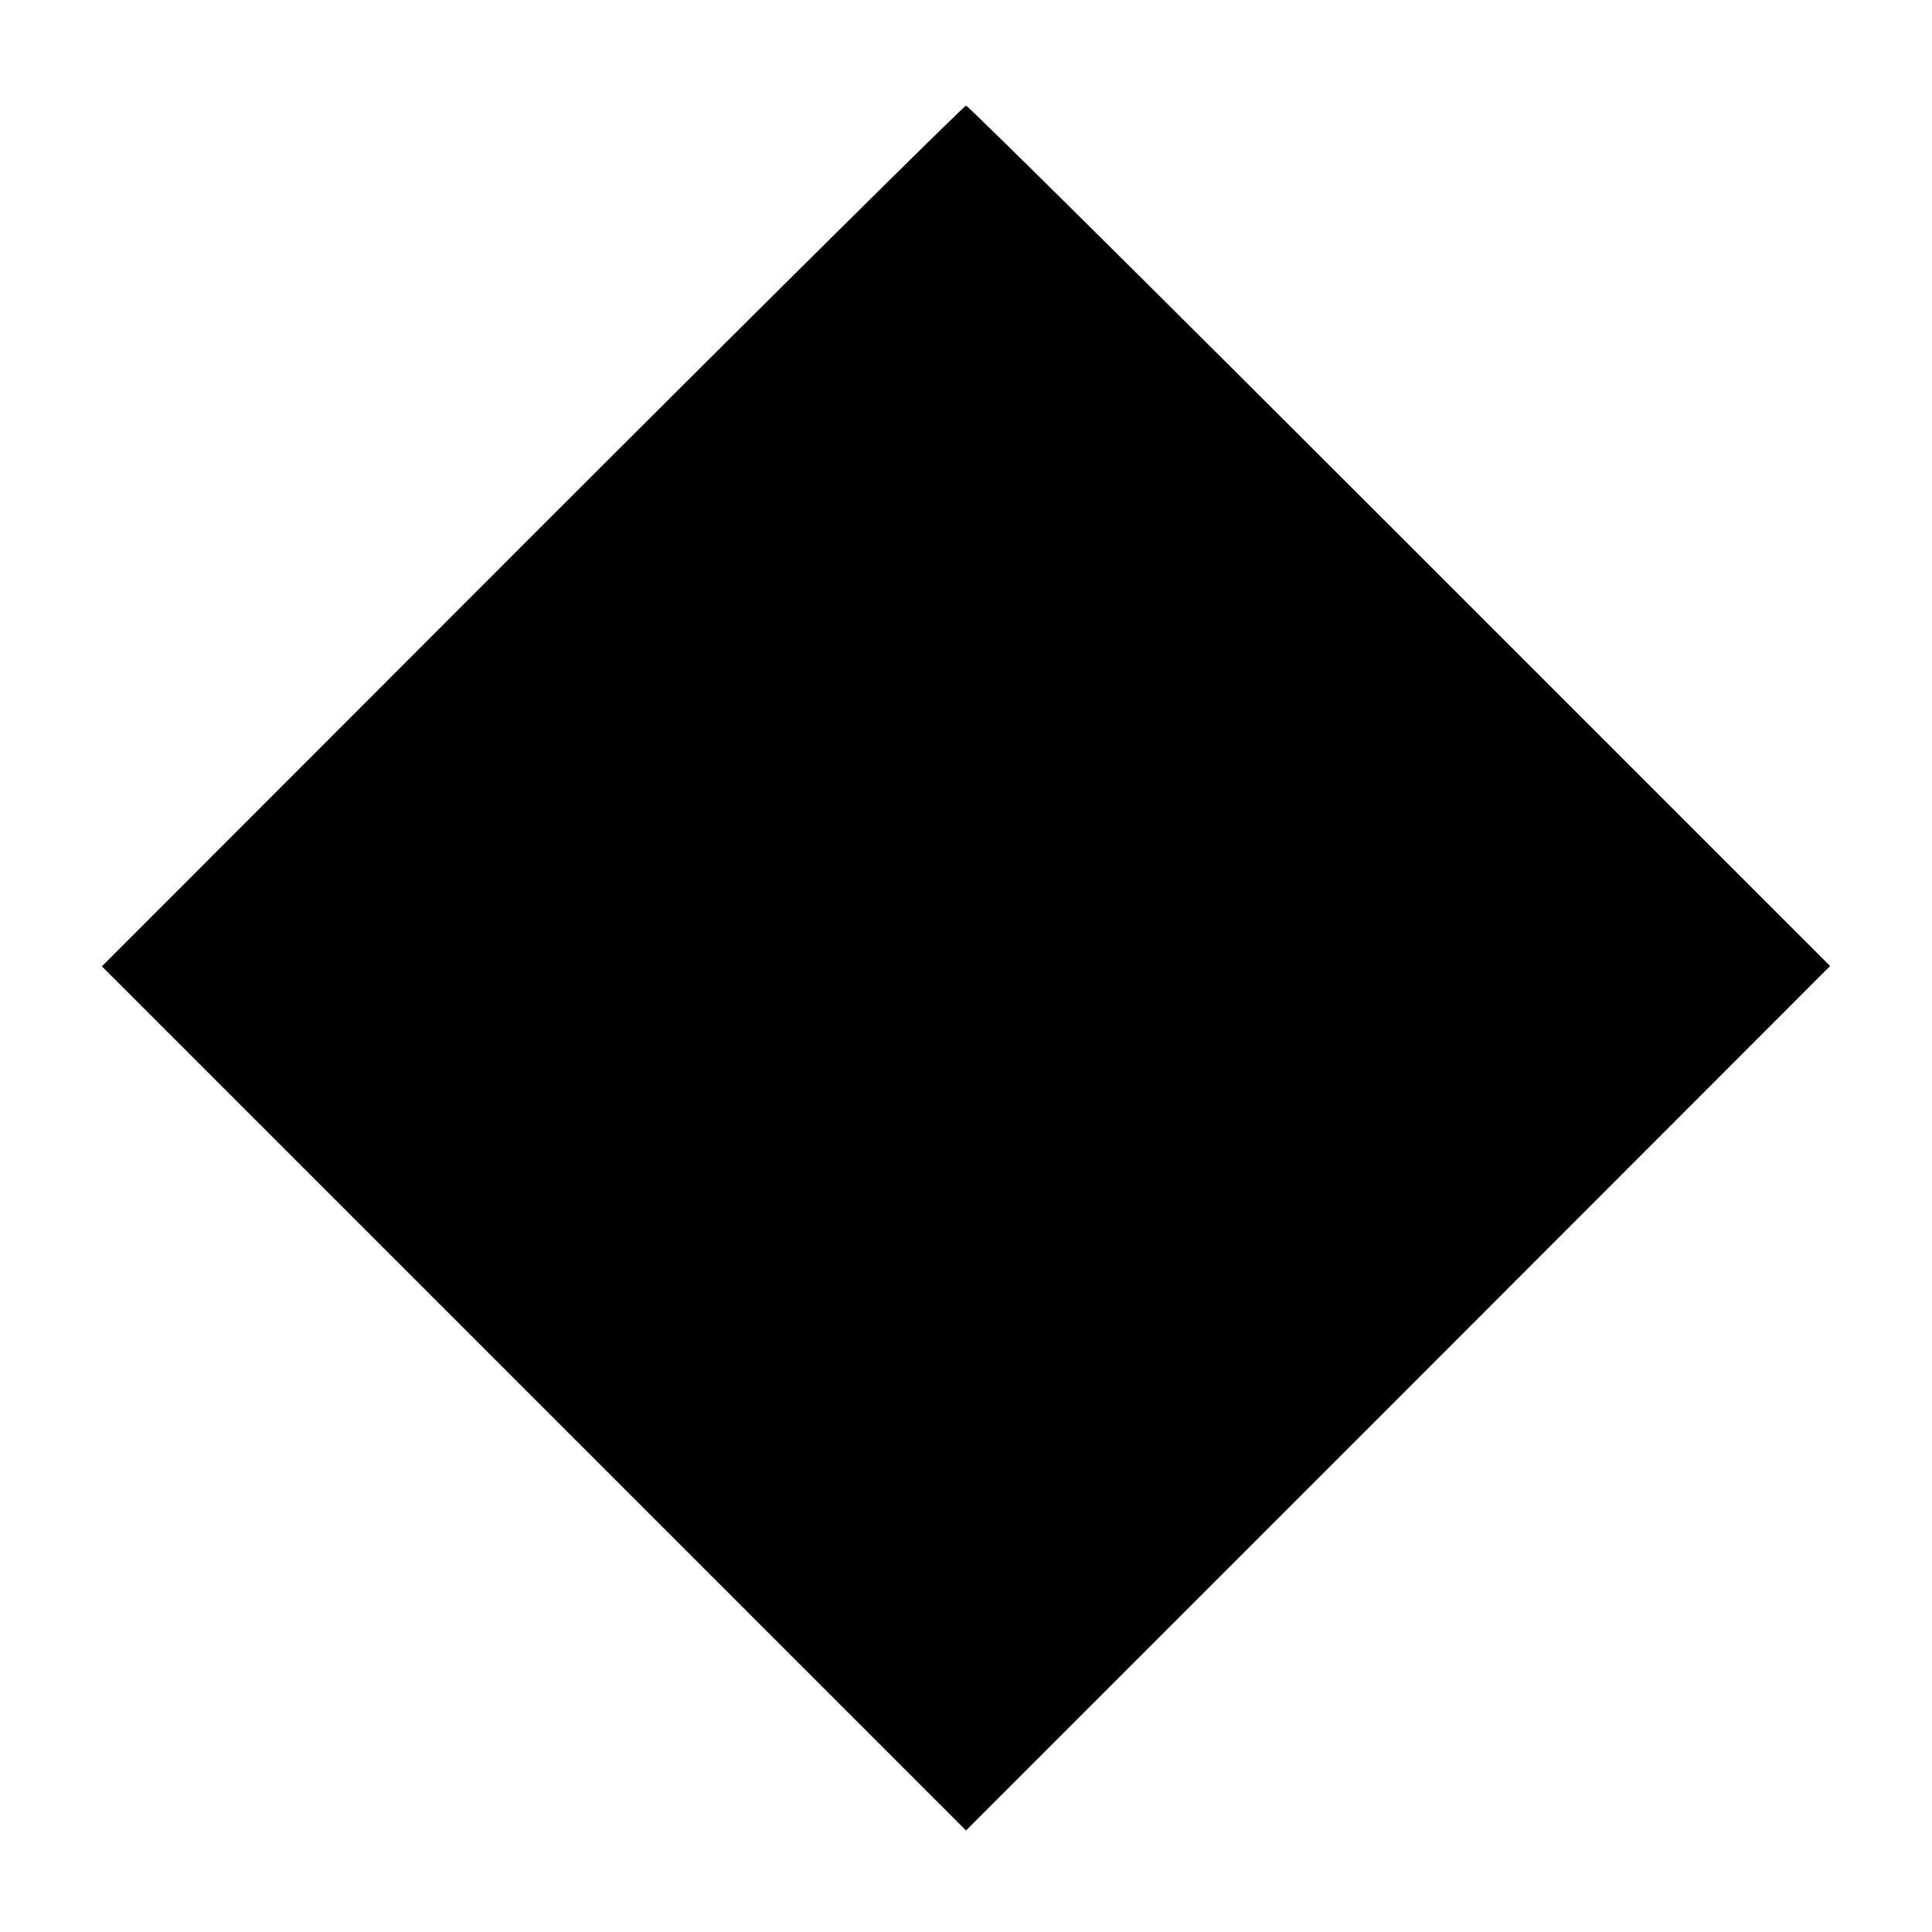 <?xml version="1.0" standalone="no"?>
<!DOCTYPE svg PUBLIC "-//W3C//DTD SVG 20010904//EN"
 "http://www.w3.org/TR/2001/REC-SVG-20010904/DTD/svg10.dtd">
<svg version="1.0" xmlns="http://www.w3.org/2000/svg"
 width="512pt" height="512pt" viewBox="0 0 512 512"
 preserveAspectRatio="xMidYMid meet">
<g transform="translate(0,512) scale(0.1,-0.1)"
fill="#000000" stroke="none">
<path d="M1410 3700 l-1140 -1141 577 -577 c317 -317 833 -833 1145 -1145
l568 -568 1145 1145 1145 1146 -1140 1140 c-627 627 -1144 1140 -1150 1140 -5
0 -523 -513 -1150 -1140z"/>
</g>
</svg>
